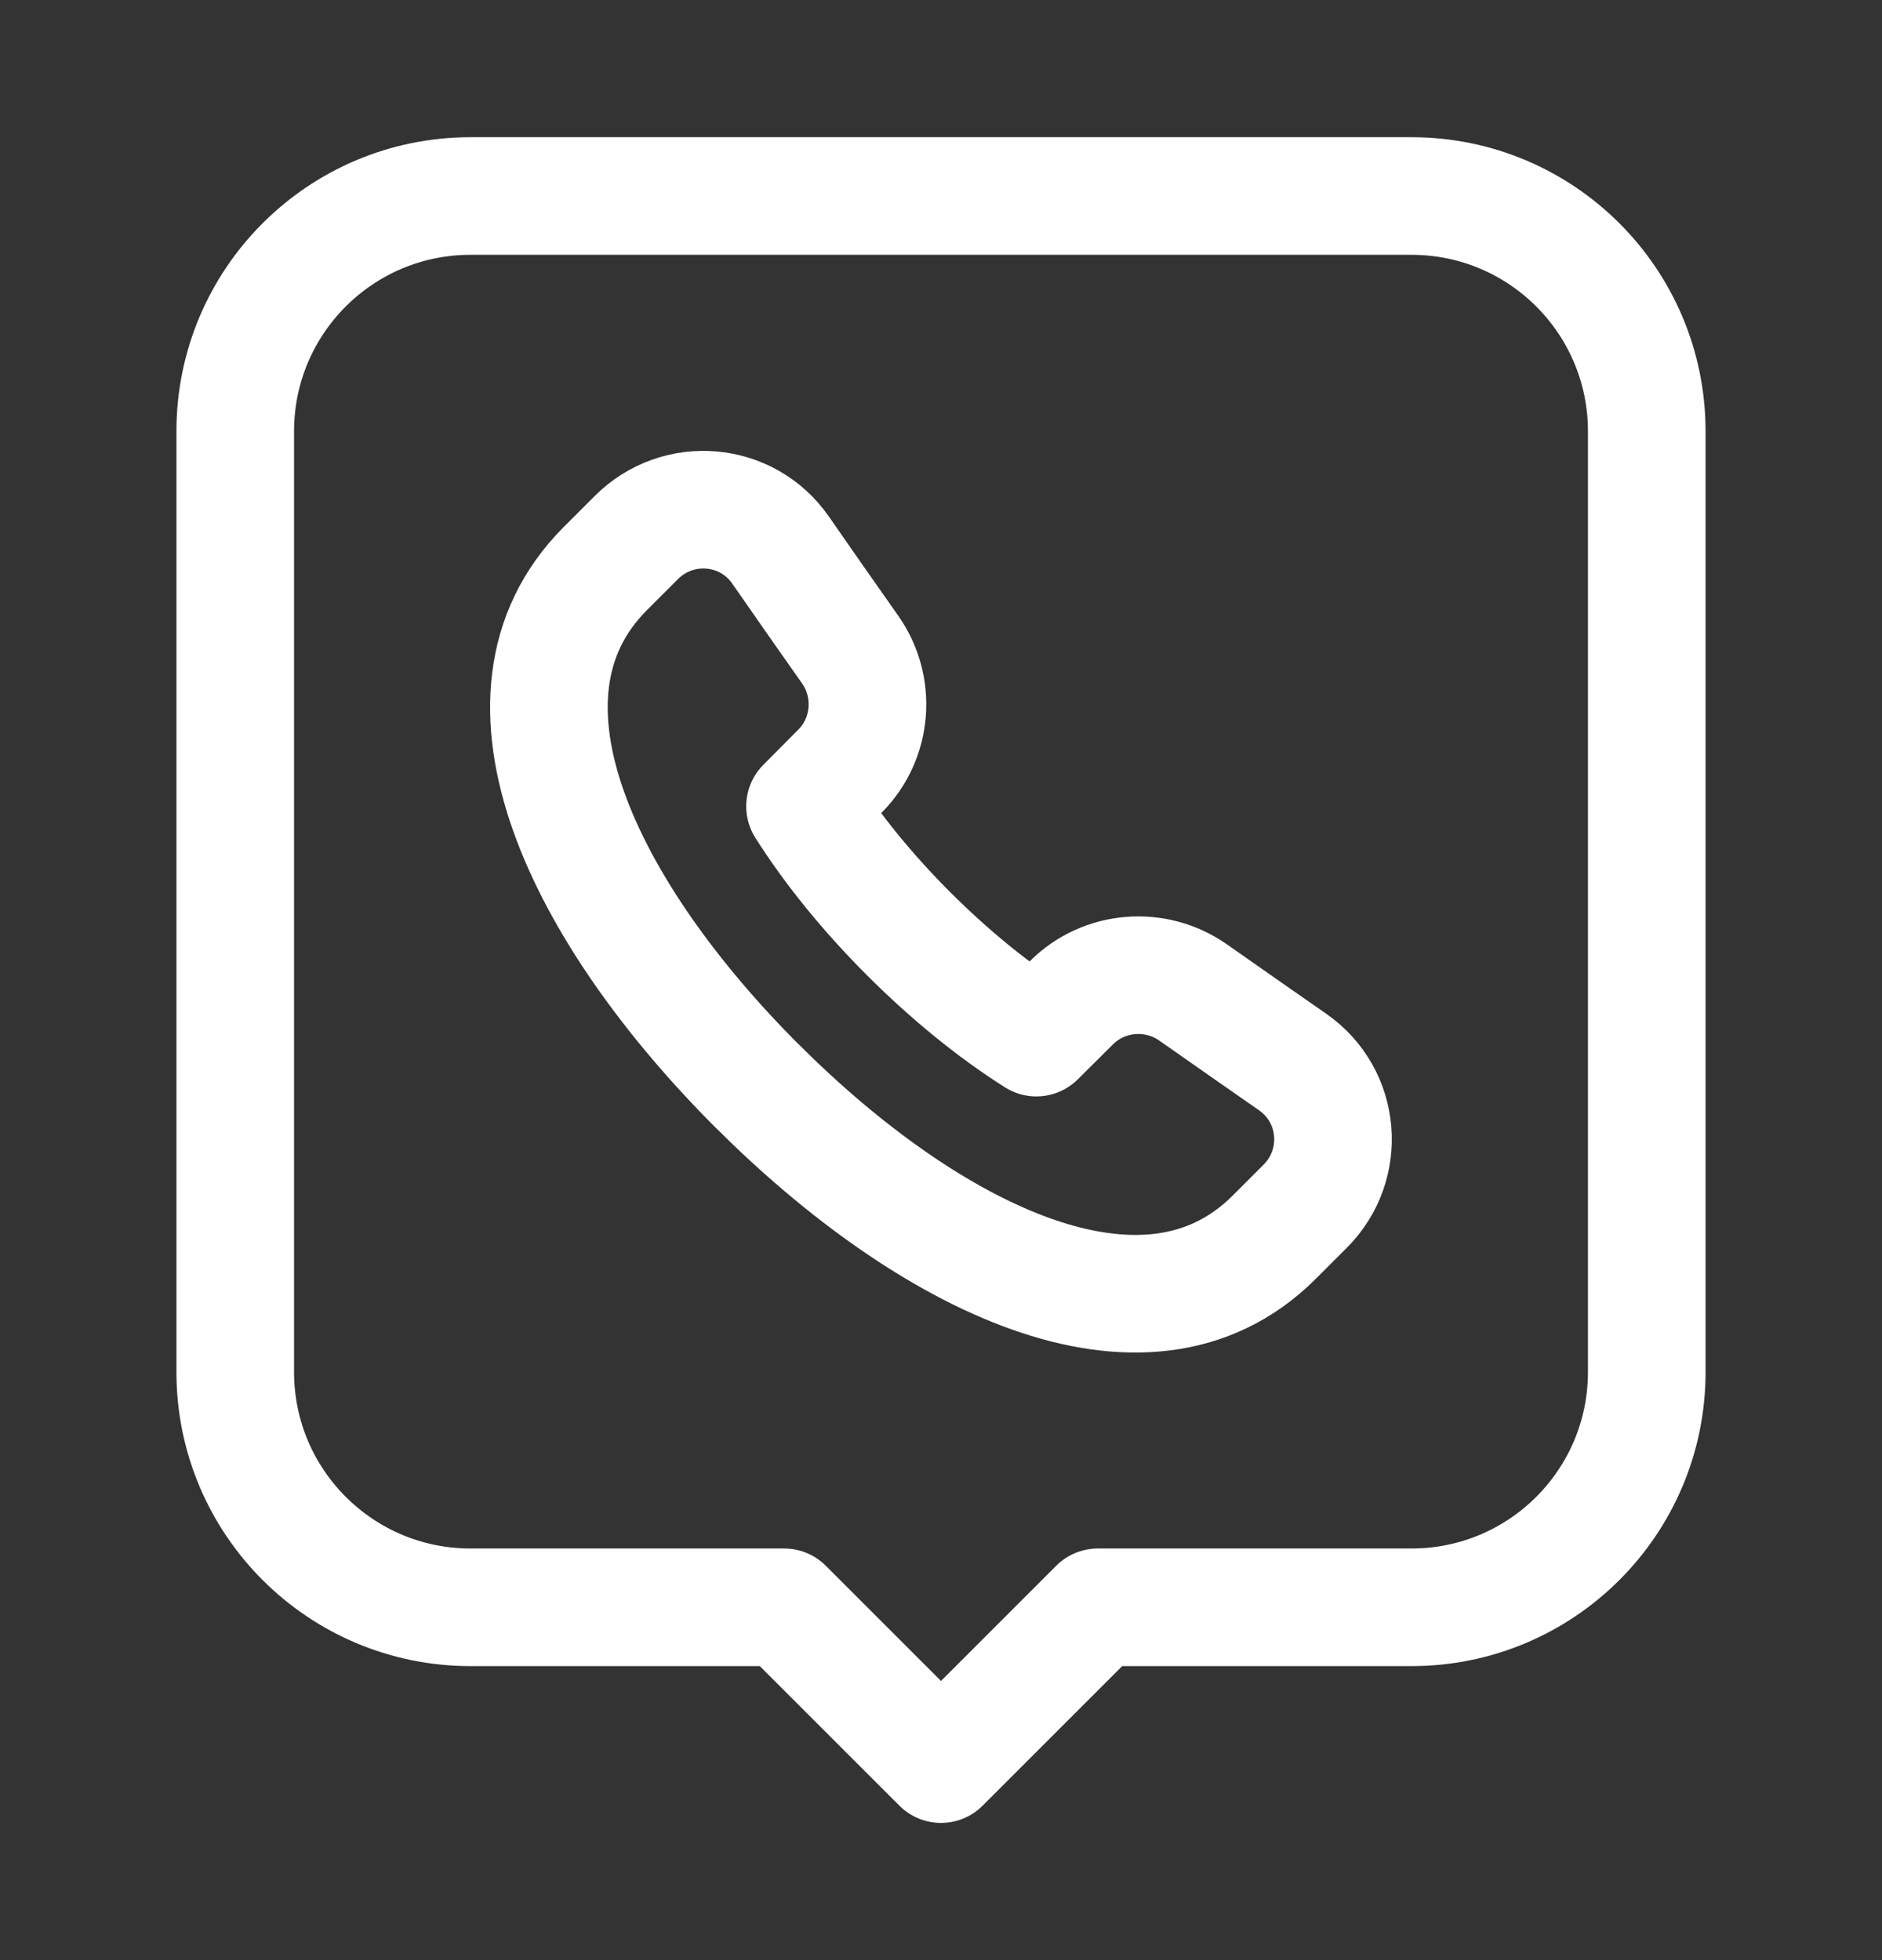 <svg width="24" height="25" viewBox="0 0 24 25" fill="none" xmlns="http://www.w3.org/2000/svg">
<rect x="0" y="0" width="24" height="25" fill="#333333" stroke="none"/>
<path d="M9.651 13.846C11.834 16.03 14.6 17.422 16.245 15.784L16.644 15.385C17.175 14.854 17.101 13.975 16.485 13.546C16.096 13.275 15.678 12.984 15.216 12.659C14.738 12.323 14.082 12.374 13.667 12.786L13.216 13.234C12.657 12.88 12.104 12.425 11.59 11.912L11.588 11.91C11.075 11.397 10.62 10.843 10.266 10.284L10.714 9.833C11.126 9.418 11.178 8.761 10.84 8.283C10.515 7.822 10.224 7.405 9.955 7.017C9.527 6.399 8.647 6.324 8.115 6.856L7.716 7.255C6.079 8.9 7.47 11.664 9.653 13.849M14 20.5L12 22.5L10 20.5H6C4.343 20.5 3 19.157 3 17.5V5.5C3 3.843 4.343 2.5 6 2.5H18C19.657 2.5 21 3.843 21 5.5V17.5C21 19.157 19.657 20.5 18 20.5H14Z" stroke="white" stroke-width="1.5" stroke-linecap="round" stroke-linejoin="round"/>
</svg>

